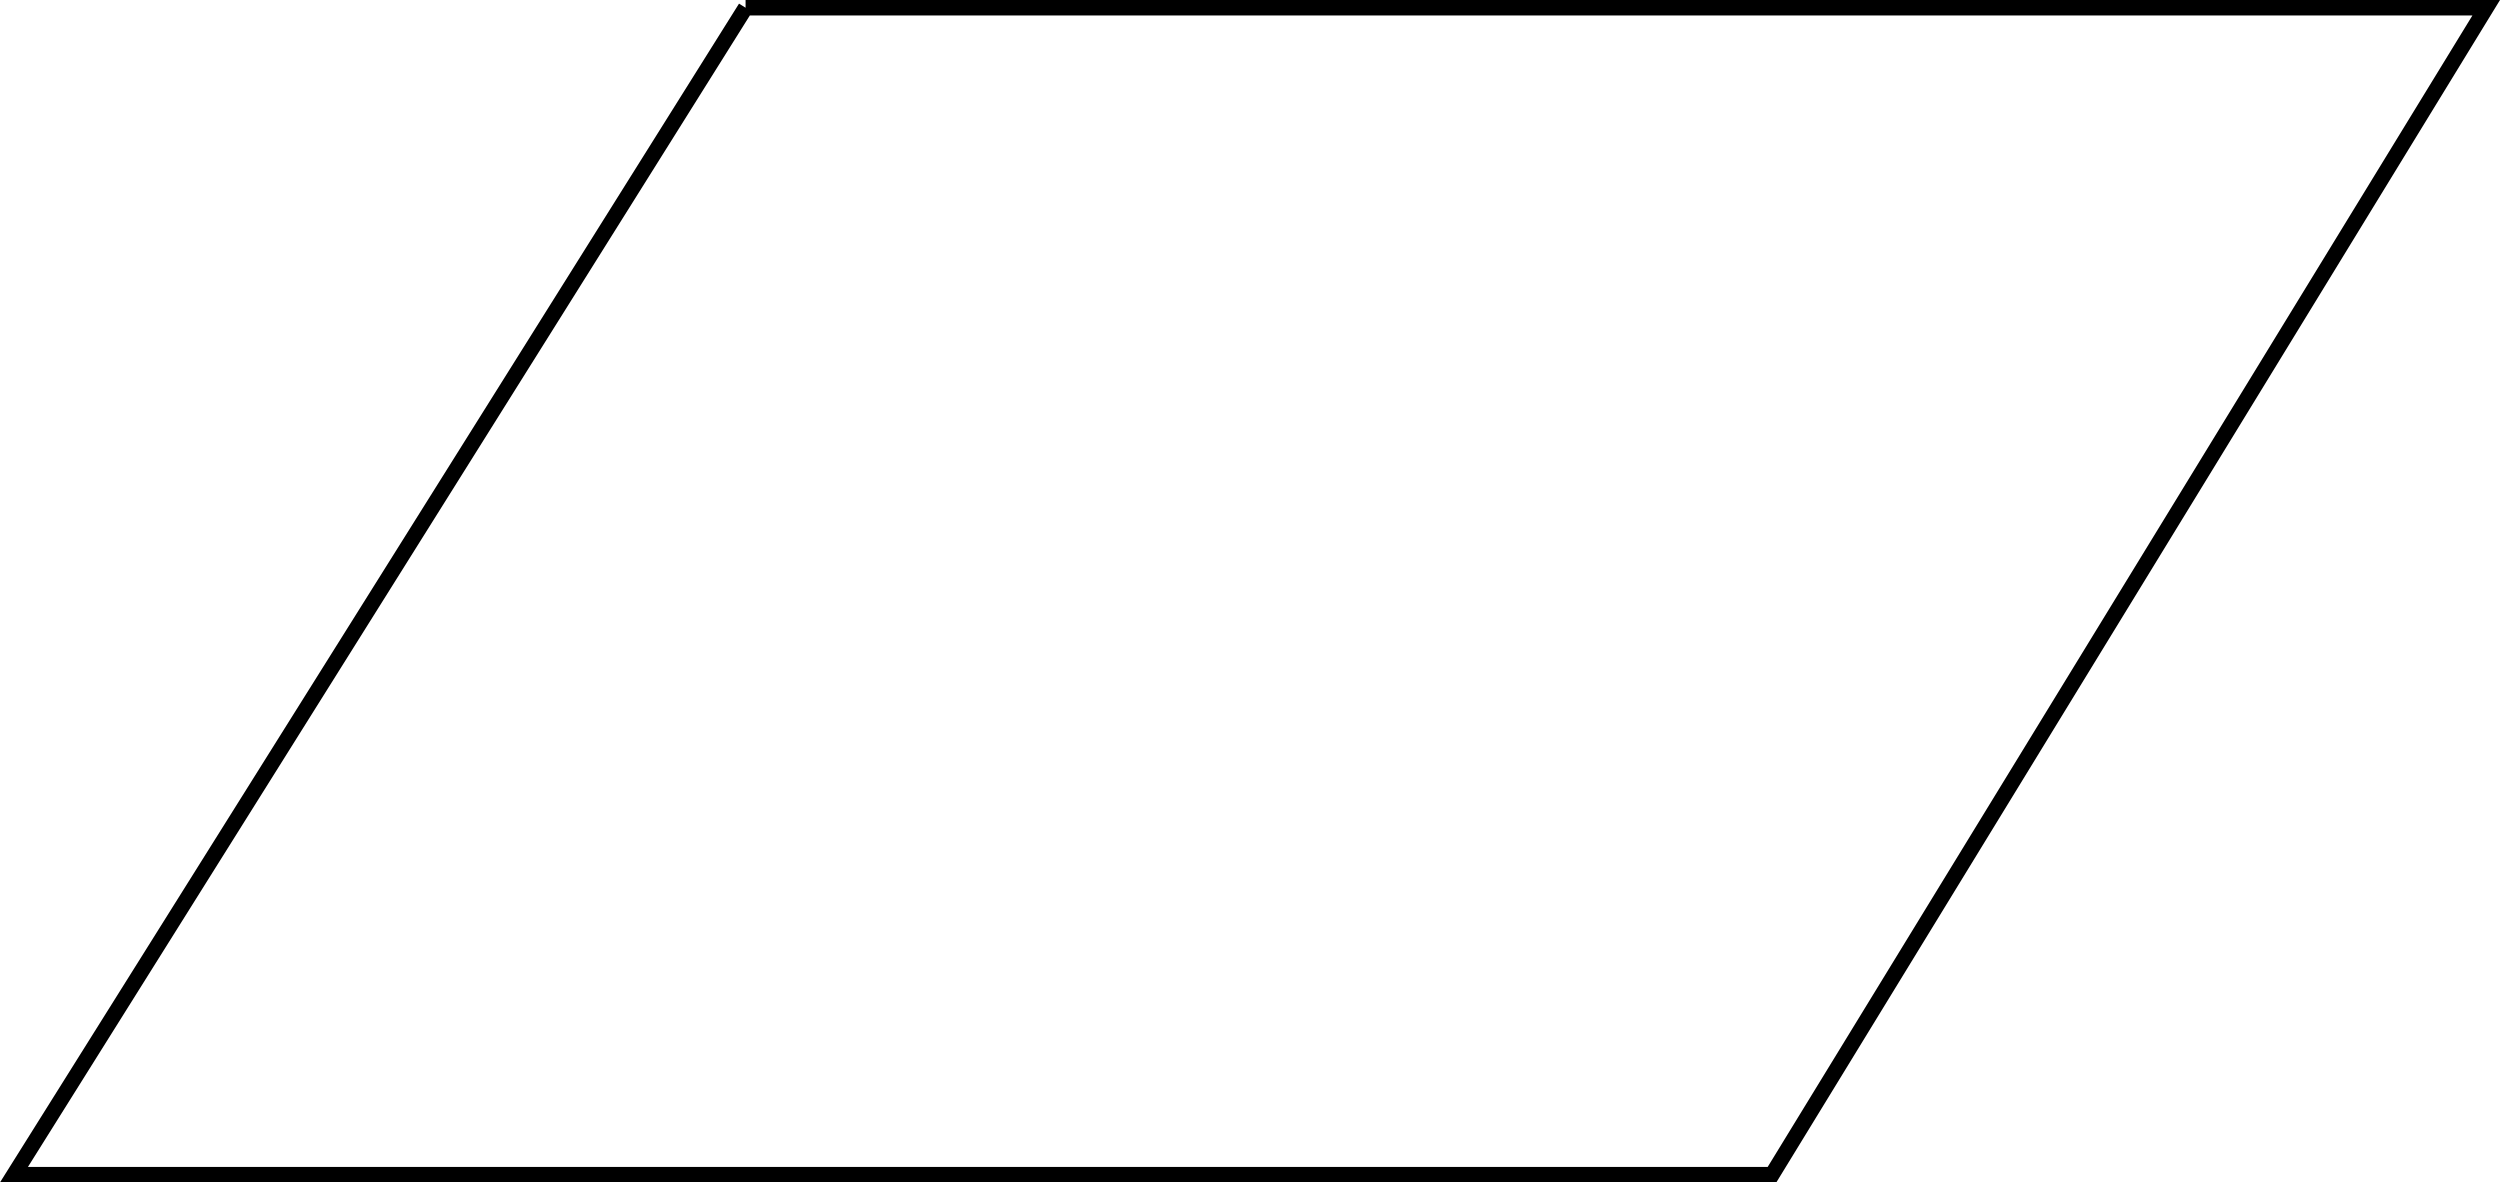 <svg xmlns="http://www.w3.org/2000/svg" width="359.49" height="170.023"><path fill="none" stroke="#000" stroke-miterlimit="10" stroke-width="2.222" d="M107.211 1.111h250.297l-102.7 167.8H2.009L107.21 1.112"/></svg>
